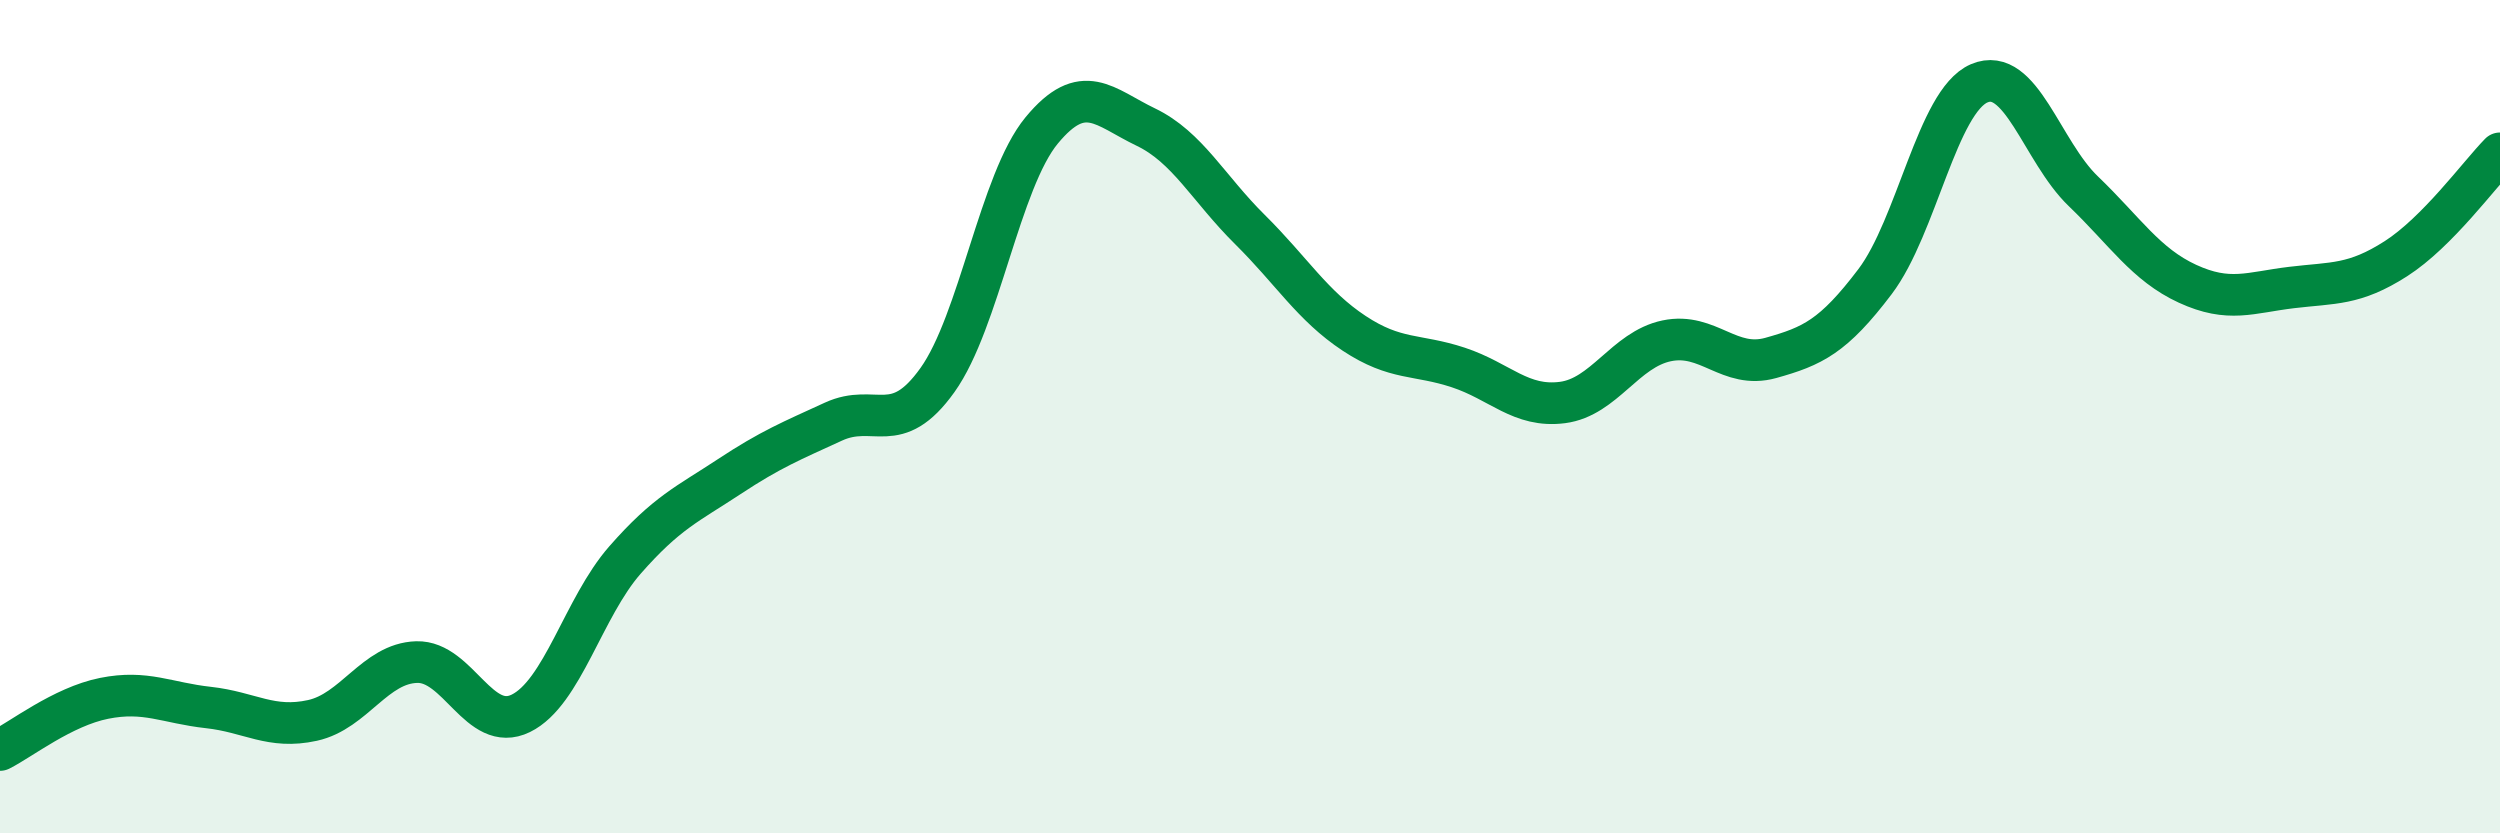 
    <svg width="60" height="20" viewBox="0 0 60 20" xmlns="http://www.w3.org/2000/svg">
      <path
        d="M 0,18 C 0.5,17.75 1.5,16.96 2.5,16.76 C 3.5,16.56 4,16.87 5,16.98 C 6,17.09 6.5,17.51 7.5,17.29 C 8.5,17.07 9,15.92 10,15.89 C 11,15.86 11.5,17.61 12.5,17.12 C 13.5,16.63 14,14.58 15,13.44 C 16,12.3 16.5,12.1 17.5,11.44 C 18.5,10.78 19,10.58 20,10.12 C 21,9.66 21.5,10.52 22.5,9.12 C 23.5,7.72 24,4.34 25,3.13 C 26,1.92 26.5,2.57 27.5,3.05 C 28.5,3.53 29,4.52 30,5.51 C 31,6.5 31.5,7.34 32.5,8 C 33.5,8.66 34,8.49 35,8.82 C 36,9.15 36.5,9.79 37.5,9.66 C 38.5,9.53 39,8.39 40,8.18 C 41,7.97 41.5,8.87 42.5,8.59 C 43.5,8.31 44,8.08 45,6.76 C 46,5.44 46.5,2.43 47.5,2 C 48.5,1.57 49,3.63 50,4.59 C 51,5.55 51.5,6.35 52.5,6.81 C 53.5,7.27 54,7.02 55,6.9 C 56,6.78 56.5,6.85 57.5,6.21 C 58.5,5.57 59.5,4.19 60,3.68L60 20L0 20Z"
        fill="#008740"
        opacity="0.1"
        stroke-linecap="round"
        stroke-linejoin="round"
      />
      <path
        d="M 0,18 C 0.5,17.75 1.5,16.96 2.5,16.76 C 3.5,16.56 4,16.87 5,16.98 C 6,17.09 6.5,17.51 7.5,17.29 C 8.5,17.07 9,15.92 10,15.89 C 11,15.86 11.5,17.61 12.5,17.12 C 13.5,16.63 14,14.58 15,13.44 C 16,12.3 16.5,12.1 17.5,11.44 C 18.5,10.78 19,10.58 20,10.12 C 21,9.66 21.5,10.52 22.5,9.12 C 23.5,7.72 24,4.34 25,3.13 C 26,1.92 26.5,2.57 27.5,3.05 C 28.5,3.53 29,4.52 30,5.51 C 31,6.5 31.5,7.34 32.5,8 C 33.5,8.66 34,8.49 35,8.82 C 36,9.15 36.5,9.79 37.5,9.66 C 38.5,9.53 39,8.39 40,8.18 C 41,7.97 41.5,8.87 42.5,8.59 C 43.5,8.31 44,8.08 45,6.76 C 46,5.44 46.5,2.43 47.5,2 C 48.5,1.57 49,3.63 50,4.59 C 51,5.55 51.5,6.35 52.5,6.81 C 53.5,7.27 54,7.02 55,6.9 C 56,6.78 56.5,6.85 57.5,6.21 C 58.5,5.57 59.5,4.19 60,3.68"
        stroke="#008740"
        stroke-width="1"
        fill="none"
        stroke-linecap="round"
        stroke-linejoin="round"
      />
    </svg>
  